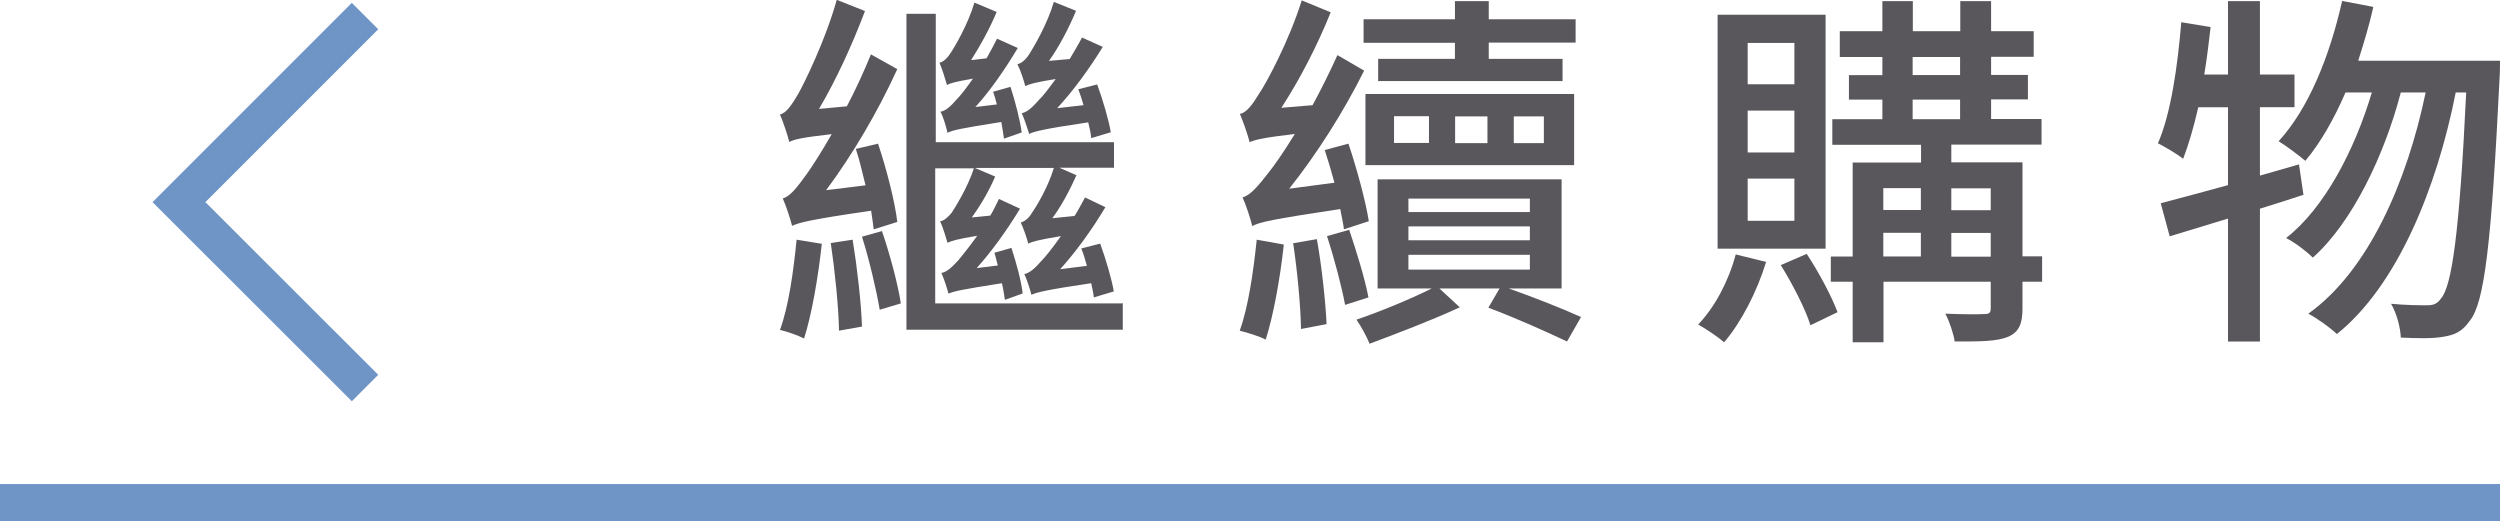 <?xml version="1.0" encoding="UTF-8"?><svg id="_層_2" xmlns="http://www.w3.org/2000/svg" width="133.82" height="27.91" viewBox="0 0 133.82 27.91"><defs><style>.cls-1{fill:none;stroke:#6e95c6;stroke-miterlimit:10;stroke-width:2px;}.cls-2{fill:#59575b;}</style></defs><g id="_層_1-2"><g><g><path class="cls-2" d="M43.99,13.05c-.2,1.83-.54,3.79-.95,5.07-.3-.16-.93-.38-1.29-.46,.46-1.25,.72-3.1,.89-4.83l1.35,.22Zm2.78-.76c-.04-.3-.08-.64-.14-1.01-3.32,.48-3.87,.64-4.23,.81-.08-.32-.32-1.07-.5-1.47,.4-.1,.79-.62,1.33-1.37,.24-.34,.73-1.09,1.29-2.07-1.59,.18-2.01,.28-2.27,.42-.08-.32-.32-1.07-.5-1.47,.34-.08,.62-.5,.97-1.09,.34-.6,1.47-2.9,2.07-5.05l1.51,.6c-.68,1.81-1.55,3.7-2.46,5.24l1.49-.14c.46-.87,.91-1.85,1.29-2.78l1.41,.79c-1.03,2.26-2.4,4.59-3.81,6.48l2.11-.26c-.16-.66-.32-1.35-.52-1.95l1.19-.28c.46,1.37,.91,3.14,1.03,4.19l-1.27,.4Zm-1.13,.54c.24,1.47,.46,3.38,.5,4.65l-1.23,.22c-.02-1.27-.22-3.2-.44-4.69l1.17-.18Zm1.57-.46c.42,1.23,.85,2.82,1.01,3.87l-1.13,.34c-.18-1.05-.56-2.68-.95-3.91l1.07-.3Zm12.89,3.83v1.45h-11.58V.74h1.57V7.61h9.54v1.37h-2.92l.91,.4c-.36,.81-.81,1.65-1.29,2.3l1.19-.12c.2-.32,.38-.66,.56-.99l1.09,.52c-.71,1.19-1.57,2.38-2.42,3.32l1.43-.18c-.1-.34-.18-.64-.3-.93l1.01-.26c.3,.81,.62,1.91,.73,2.56l-1.07,.32c-.02-.22-.08-.48-.14-.76-2.46,.36-2.94,.5-3.2,.62-.06-.24-.24-.83-.38-1.11,.3-.06,.58-.32,.93-.72,.2-.2,.58-.68,1.03-1.31-1.23,.2-1.55,.3-1.75,.4-.06-.26-.26-.83-.4-1.13,.22-.06,.44-.24,.6-.52,.2-.28,.85-1.33,1.17-2.4h-4.23l1.09,.46c-.34,.79-.79,1.55-1.25,2.19l.99-.1c.18-.3,.32-.6,.46-.89l1.13,.52c-.7,1.15-1.51,2.28-2.32,3.18l1.13-.14c-.06-.24-.12-.48-.18-.68l.91-.26c.26,.79,.54,1.83,.6,2.44l-.95,.34c-.04-.26-.08-.56-.16-.89-2.17,.34-2.62,.44-2.86,.56-.06-.24-.24-.81-.38-1.11,.28-.04,.56-.3,.91-.68,.16-.2,.56-.68,1.01-1.31-1.09,.18-1.41,.28-1.59,.38-.08-.26-.24-.83-.4-1.15,.22-.04,.42-.22,.62-.46,.18-.28,.85-1.33,1.19-2.38h-2.07v7.23h10.01Zm-6.36-8.78c-.04-.26-.08-.56-.14-.89-2.17,.34-2.62,.44-2.88,.58-.06-.26-.22-.85-.38-1.13,.28-.04,.56-.3,.89-.68,.16-.16,.48-.56,.85-1.09-.93,.16-1.21,.24-1.39,.34-.08-.28-.26-.87-.4-1.19,.22-.06,.42-.24,.62-.56,.2-.3,.91-1.51,1.25-2.66l1.19,.5c-.38,.91-.89,1.83-1.37,2.58l.83-.1c.2-.36,.4-.72,.56-1.05l1.11,.5c-.68,1.13-1.45,2.26-2.27,3.16l1.15-.14c-.06-.24-.12-.46-.2-.68l.93-.26c.26,.79,.52,1.83,.6,2.44l-.97,.34Zm4.67-.04c-.02-.24-.08-.52-.16-.83-2.46,.36-2.92,.5-3.16,.62-.08-.24-.26-.83-.4-1.11,.3-.06,.58-.32,.93-.72,.18-.16,.5-.58,.89-1.11-1.13,.18-1.43,.28-1.63,.38-.06-.26-.26-.87-.42-1.17,.24-.06,.46-.26,.66-.58s.95-1.57,1.29-2.76l1.19,.48c-.4,.95-.91,1.93-1.45,2.68l1.11-.1c.22-.38,.46-.77,.66-1.15l1.11,.5c-.73,1.19-1.59,2.36-2.44,3.28l1.41-.16c-.08-.3-.18-.58-.28-.85l1.01-.26c.3,.81,.62,1.91,.73,2.56l-1.07,.32Z"/><path class="cls-2" d="M68.72,13.09c-.2,1.85-.56,3.81-.97,5.09-.32-.18-1.01-.38-1.39-.48,.46-1.27,.73-3.14,.91-4.87l1.45,.26Zm3.22-.81c-.04-.32-.12-.68-.2-1.09-3.72,.56-4.31,.7-4.71,.91-.08-.34-.32-1.11-.52-1.53,.42-.12,.83-.6,1.41-1.35,.26-.32,.79-1.07,1.39-2.05-1.71,.2-2.15,.32-2.42,.44-.08-.34-.34-1.09-.52-1.51,.36-.08,.66-.48,1.03-1.09,.4-.58,1.61-2.84,2.28-4.99l1.55,.64c-.72,1.79-1.67,3.62-2.64,5.11l1.67-.14c.46-.85,.93-1.79,1.33-2.68l1.43,.83c-1.11,2.23-2.54,4.47-4.01,6.32l2.42-.32c-.16-.6-.34-1.21-.52-1.75l1.27-.34c.46,1.37,.93,3.12,1.09,4.15l-1.35,.44Zm-1.45,.52c.26,1.45,.46,3.3,.52,4.55l-1.37,.26c-.02-1.25-.2-3.14-.42-4.59l1.27-.22Zm1.73-.5c.38,1.13,.85,2.64,1.03,3.62l-1.25,.4c-.18-.97-.58-2.5-.97-3.68l1.19-.34Zm8.54,3.14c1.41,.5,2.9,1.09,3.87,1.53l-.75,1.31c-1.05-.5-2.72-1.25-4.21-1.81l.6-1.03h-3.22l1.09,1.01c-1.51,.7-3.44,1.43-4.83,1.95-.14-.36-.44-.91-.7-1.29,1.19-.4,2.92-1.11,4.03-1.67h-2.9v-5.84h9.85v5.84h-2.84Zm-2.88-13.15h-4.89V1.03h4.89V.06h1.81v.97h4.65v1.25h-4.65v.87h3.95v1.19h-9.87v-1.19h4.11v-.87Zm-4.79,2.74h11.17v3.81h-11.17v-3.81Zm1.53,2.62h1.87v-1.43h-1.87v1.43Zm.77,3.7h6.5v-.72h-6.5v.72Zm0,1.51h6.5v-.74h-6.5v.74Zm0,1.57h6.5v-.79h-6.5v.79Zm4.23-6.77v-1.43h-1.73v1.43h1.73Zm3.02-1.43h-1.61v1.43h1.61v-1.43Z"/><path class="cls-2" d="M94.54,14.01c-.5,1.63-1.35,3.26-2.25,4.31-.32-.28-1.01-.74-1.39-.95,.89-.93,1.63-2.32,2.01-3.75l1.63,.4Zm3.18-.7h-5.78V.79h5.78V13.31Zm-1.67-11.01h-2.5v2.21h2.5V2.3Zm0,3.62h-2.5v2.24h2.5v-2.24Zm0,3.64h-2.5v2.26h2.5v-2.26Zm.66,4.03c.64,.97,1.33,2.26,1.65,3.12l-1.45,.7c-.26-.85-.97-2.23-1.59-3.22l1.39-.6Zm12.6,1.49h-1.05v1.43c0,.81-.18,1.25-.75,1.51-.6,.26-1.51,.26-2.88,.26-.06-.42-.28-1.07-.5-1.49,.91,.04,1.83,.04,2.09,.02,.28,0,.34-.08,.34-.32v-1.41h-5.74v3.24h-1.65v-3.24h-1.17v-1.35h1.17v-5.03h3.66v-.95h-4.75v-1.37h2.68v-1.05h-1.79v-1.31h1.79v-.97h-2.28V1.67h2.28V.06h1.63V1.67h2.54V.06h1.65V1.67h2.28v1.37h-2.28v.97h1.97v1.31h-1.97v1.05h2.7v1.37h-4.83v.95h3.81v5.03h1.05v1.35Zm-8.5-5.01v1.17h2.01v-1.17h-2.01Zm0,3.66h2.01v-1.27h-2.01v1.27Zm1.57-9.71h2.54v-.97h-2.54v.97Zm0,2.36h2.54v-1.05h-2.54v1.05Zm2.07,3.7v1.17h2.11v-1.17h-2.11Zm2.11,3.66v-1.27h-2.11v1.27h2.11Z"/><path class="cls-2" d="M123.29,10.43c-.77,.26-1.55,.5-2.32,.74v7.11h-1.71v-6.58l-3.12,.95-.48-1.77c.99-.26,2.25-.6,3.6-.97V5.74h-1.59c-.24,1.05-.52,2.01-.81,2.76-.3-.24-.97-.64-1.35-.83,.7-1.61,1.05-4.11,1.25-6.48l1.57,.26c-.1,.85-.2,1.71-.34,2.54h1.27V.06h1.71V3.99h1.85v1.75h-1.85v3.66l2.09-.6,.24,1.63Zm10.53-7.17s0,.64-.02,.87c-.44,8.92-.81,12.06-1.59,13.03-.42,.6-.81,.77-1.45,.87-.54,.1-1.37,.08-2.25,.04-.02-.54-.22-1.29-.52-1.81,.83,.08,1.57,.08,1.95,.08,.32,0,.52-.08,.72-.36,.58-.66,.99-3.48,1.35-11.03h-.56c-1.01,5.13-3.14,10.35-6.36,12.93-.36-.34-1.01-.81-1.53-1.09,3.2-2.28,5.28-7.03,6.28-11.84h-1.33c-.87,3.34-2.6,6.97-4.71,8.84-.34-.34-.93-.79-1.43-1.05,2.05-1.59,3.68-4.73,4.59-7.79h-1.41c-.62,1.43-1.33,2.68-2.15,3.66-.3-.26-1.03-.81-1.43-1.05,1.61-1.75,2.74-4.57,3.4-7.51l1.67,.32c-.22,.99-.52,1.97-.81,2.88h7.59Z"/></g><line class="cls-1" x1="133.82" y1="26.91" y2="26.91"/><polyline class="cls-1" points="19.54 .86 9.58 10.82 19.54 20.77"/></g></g></svg>